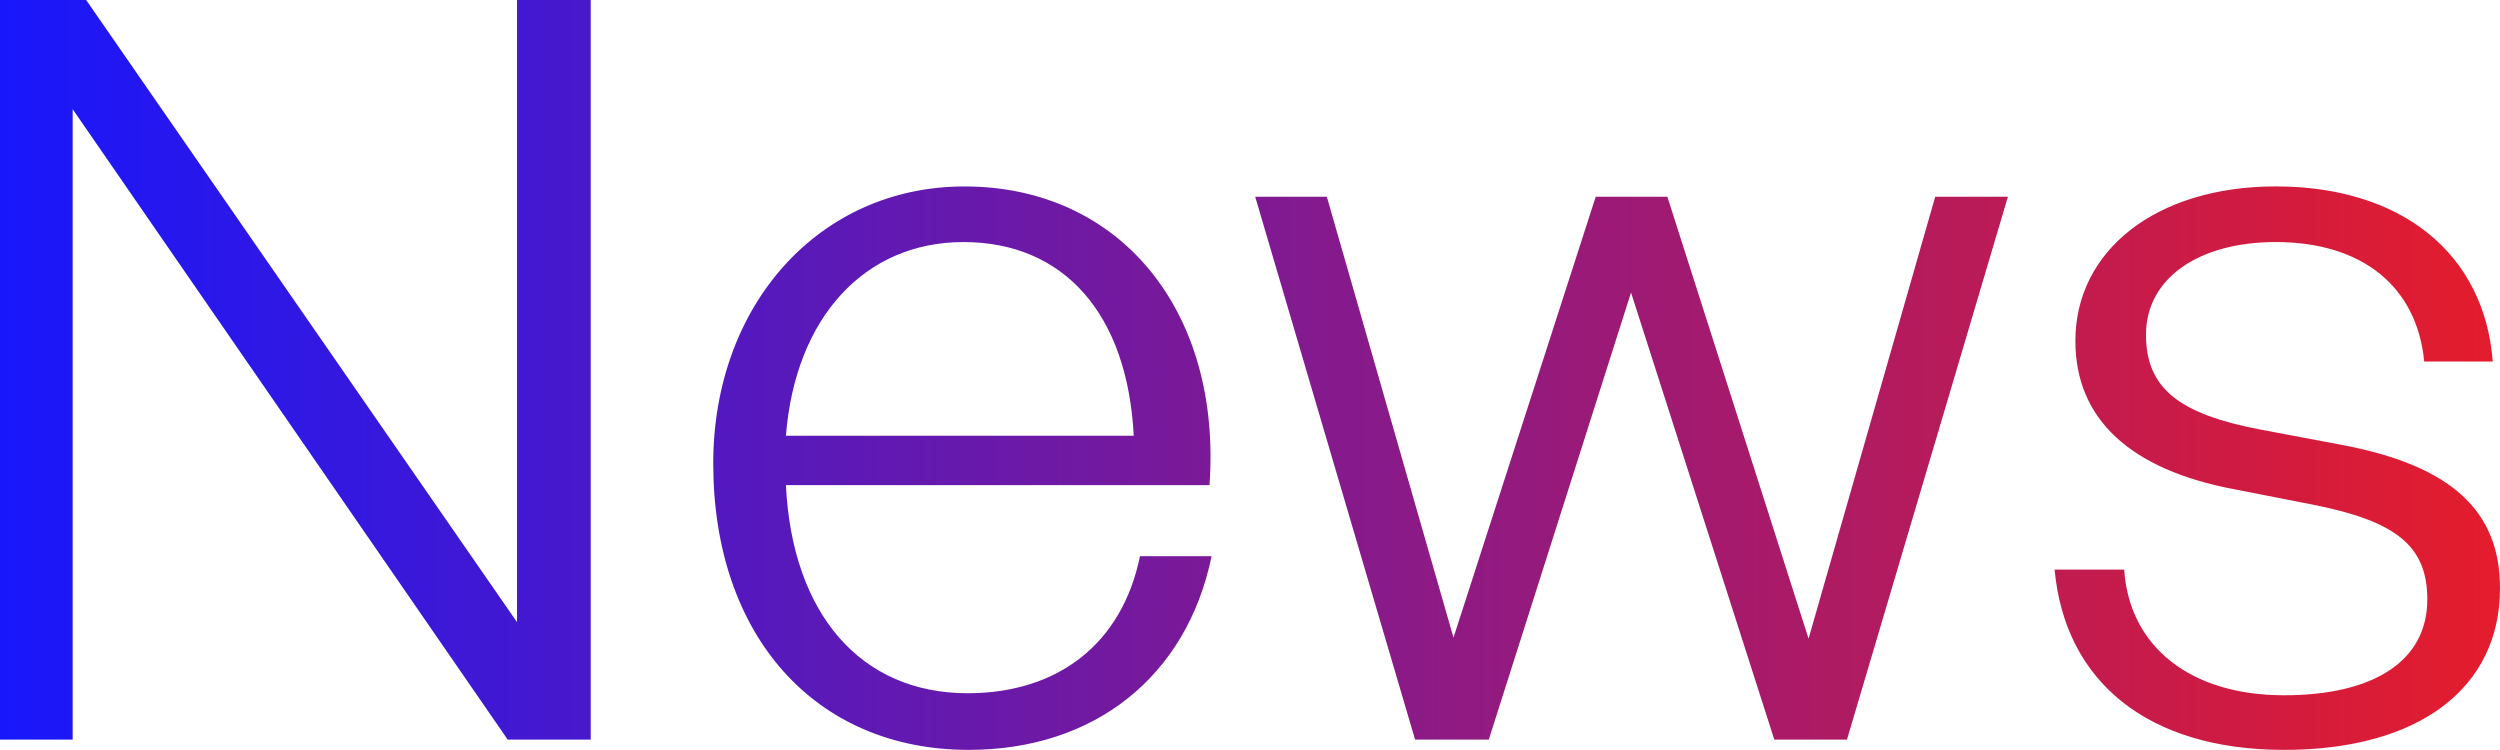 <svg xmlns="http://www.w3.org/2000/svg" xmlns:xlink="http://www.w3.org/1999/xlink" width="212.354" height="63.696" viewBox="0 0 212.354 63.696"><defs><linearGradient id="a" y1="0.5" x2="1.032" y2="0.5" gradientUnits="objectBoundingBox"><stop offset="0" stop-color="#1717fd"/><stop offset="1" stop-color="#ec1c24"/></linearGradient></defs><path d="M50.251-.363h7.055V-63.184H51.045v52.847l-36.6-52.847H7.128V-.363H13.3V-53.91ZM89.407.512c10.671,0,18.519-6.212,20.636-16.449h-6.085C102.458-8.587,97.079-4.3,89.318-4.3c-9.083,0-14.9-6.737-15.433-17.674h35.98c1.058-14.787-7.584-25.373-20.812-25.373-12.346,0-21.341,10.062-21.341,23.536C67.713-9.2,76.355.512,89.407.512Zm-.441-43.135c8.554,0,13.934,6.125,14.463,16.449H73.886C74.679-36.236,80.588-42.623,88.966-42.623ZM157.84-.363h6.173l13.669-46.11h-6.173L160.75-8.937,148.756-46.472h-6.085L130.59-9.025,119.831-46.472h-6.085L127.327-.363h6.261L145.67-38.335Zm61.643-12.862c0-6.562-4.145-10.412-13.4-12.162L199.111-26.7c-6.879-1.312-9.7-3.5-9.7-8.05,0-4.812,4.5-7.875,11.023-7.875,7.32,0,11.993,3.762,12.611,10.149h5.82c-.705-9.187-7.76-14.874-18.431-14.874-10.142,0-17.02,5.425-17.02,13.124,0,6.65,4.674,10.937,13.493,12.6l6.7,1.312c7.055,1.4,9.7,3.5,9.7,8.05,0,5.25-4.586,8.137-12.17,8.137C193.2-4.125,188-8.237,187.559-14.8H181.65C182.532-5.262,189.587.512,201.14.512,212.6.512,219.482-4.737,219.482-13.224Z" transform="translate(-7.128 63.184)" fill="url(#a)"/></svg>